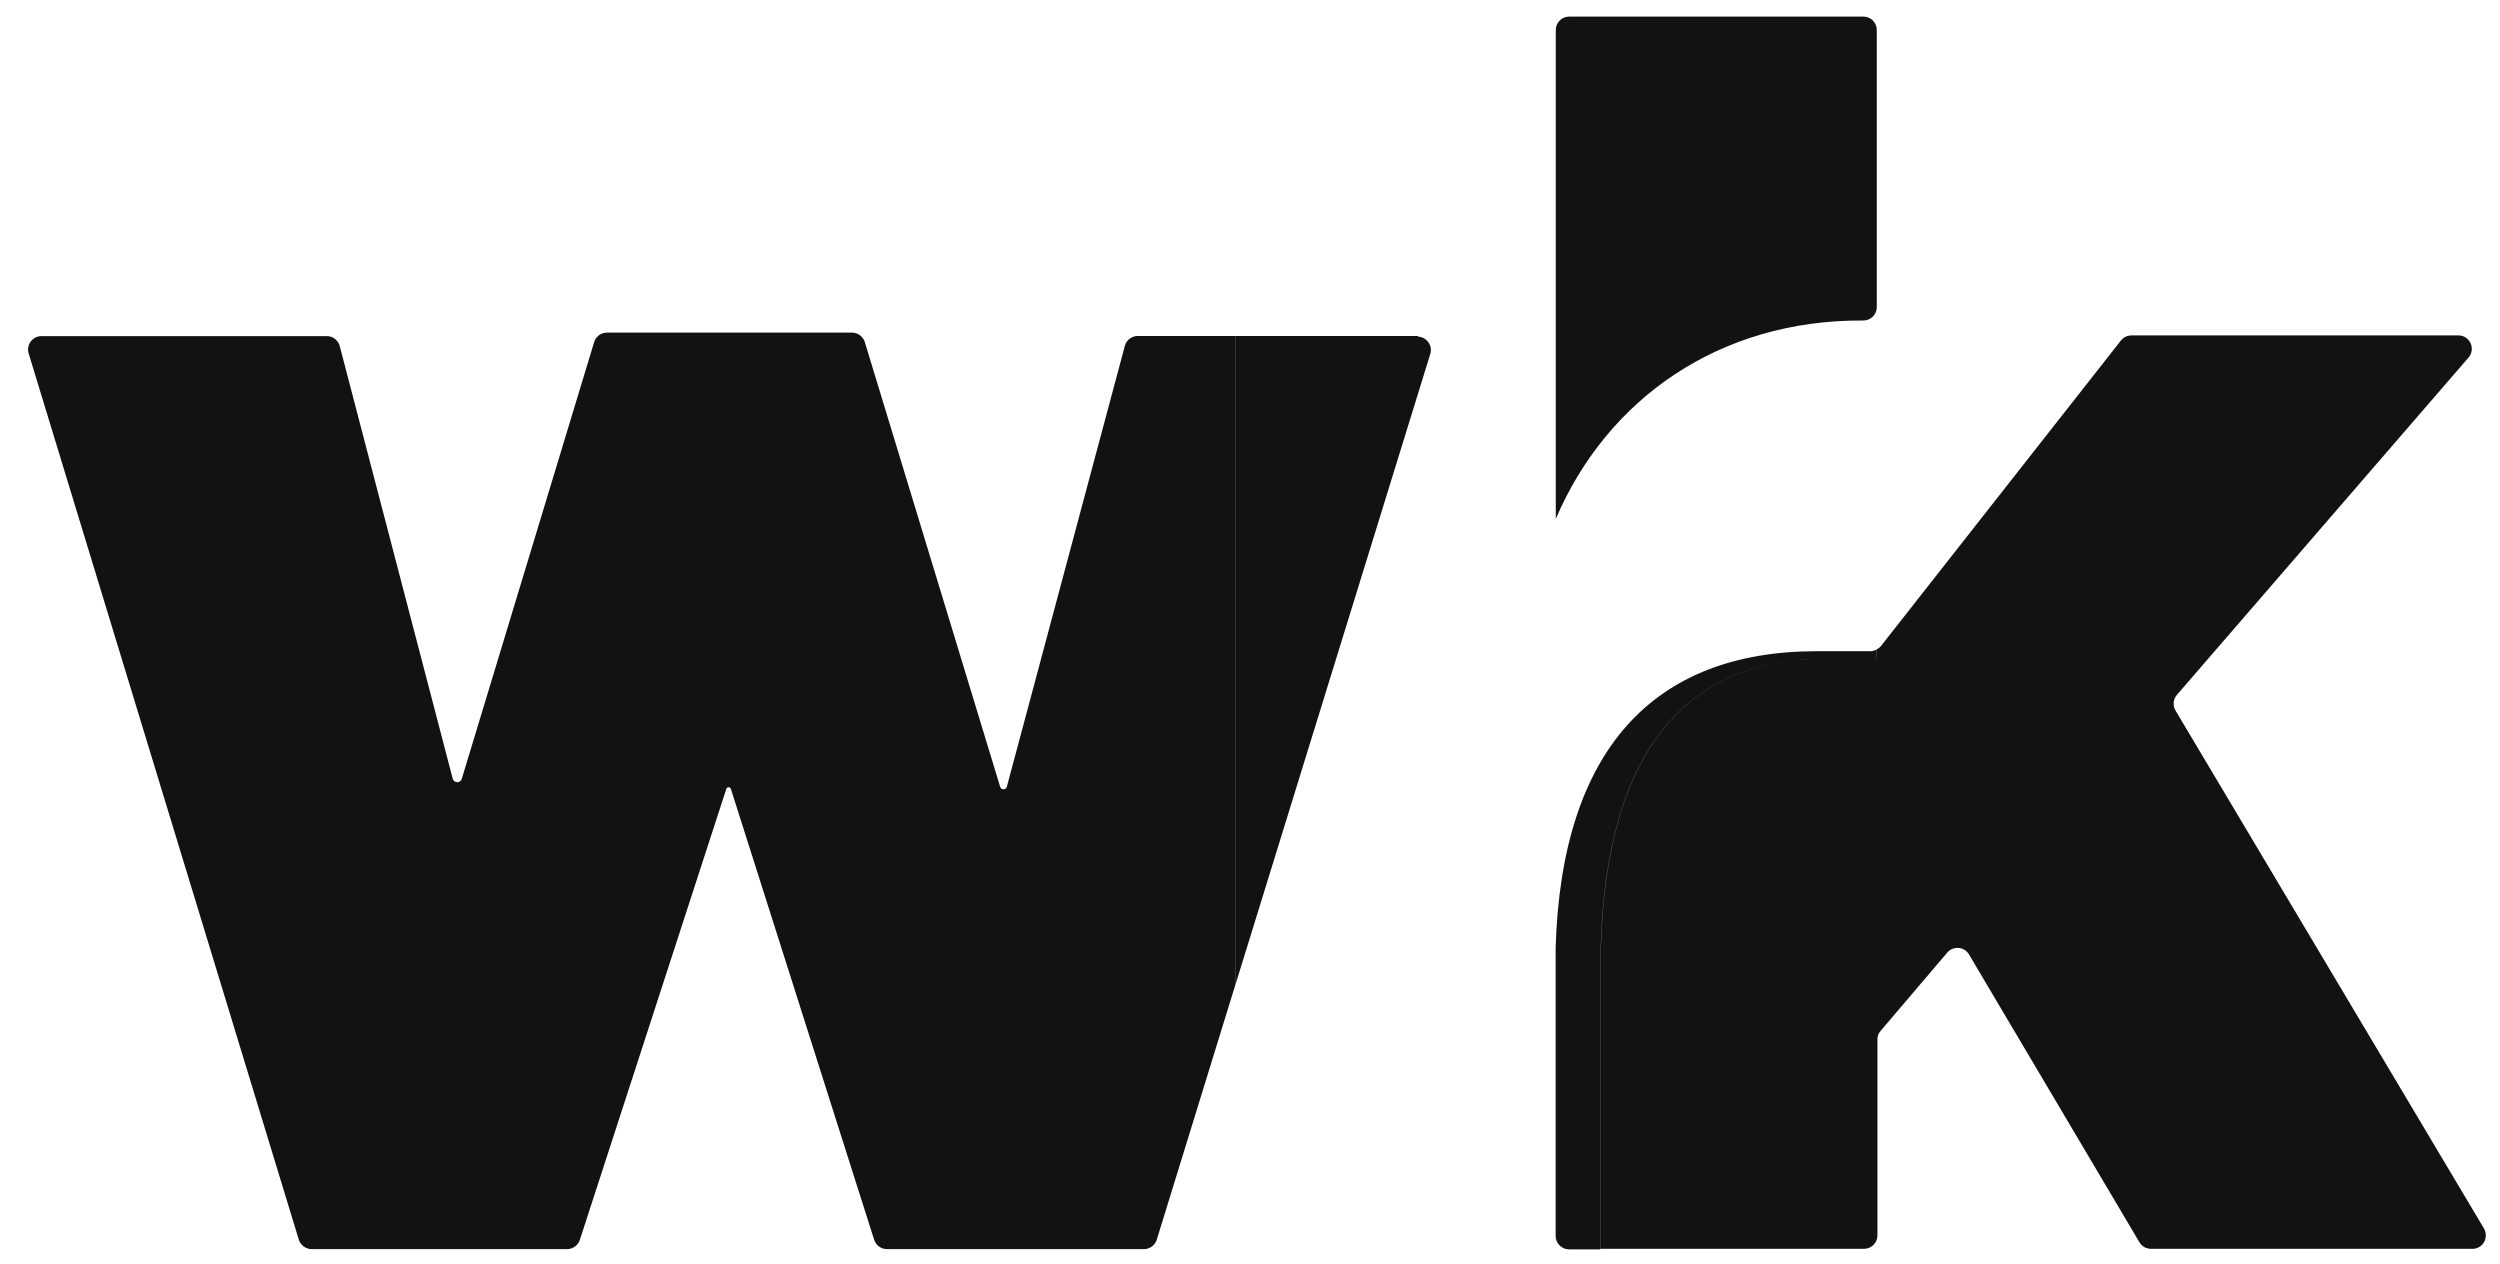 <svg width="87" height="44" viewBox="0 0 87 44" fill="none" xmlns="http://www.w3.org/2000/svg">
<path fill-rule="evenodd" clip-rule="evenodd" d="M65.312 10.71V1.045C65.312 0.921 65.262 0.802 65.175 0.714C65.087 0.626 64.968 0.577 64.844 0.577H54.609C54.484 0.577 54.365 0.626 54.278 0.714C54.19 0.802 54.141 0.921 54.141 1.045V18.058C55.928 13.876 59.839 11.121 64.844 11.154C64.964 11.154 65.079 11.108 65.167 11.025C65.254 10.943 65.306 10.829 65.312 10.71ZM42.984 11.692H39.583C39.485 11.694 39.39 11.728 39.312 11.788C39.234 11.847 39.176 11.93 39.148 12.024L35.036 27.386C35.028 27.41 35.012 27.43 34.992 27.445C34.971 27.459 34.947 27.467 34.922 27.467C34.896 27.467 34.872 27.459 34.851 27.445C34.831 27.43 34.815 27.41 34.807 27.386L30.092 11.893C30.061 11.802 30.003 11.723 29.926 11.666C29.849 11.609 29.757 11.578 29.661 11.575H21.11C21.014 11.578 20.922 11.609 20.845 11.666C20.768 11.723 20.71 11.802 20.68 11.893L16.072 27.096C16.063 27.132 16.043 27.163 16.014 27.186C15.985 27.209 15.95 27.221 15.913 27.221C15.876 27.221 15.841 27.209 15.812 27.186C15.783 27.163 15.762 27.132 15.754 27.096L11.82 12.033C11.792 11.939 11.736 11.856 11.659 11.796C11.582 11.735 11.487 11.7 11.389 11.697H1.421C1.352 11.7 1.284 11.719 1.224 11.751C1.163 11.784 1.11 11.829 1.069 11.885C1.028 11.94 0.999 12.004 0.986 12.072C0.972 12.14 0.974 12.21 0.99 12.277L10.402 43.151C10.433 43.241 10.491 43.32 10.568 43.377C10.645 43.434 10.737 43.466 10.833 43.469H19.744C19.839 43.467 19.93 43.436 20.007 43.381C20.084 43.326 20.142 43.249 20.174 43.16L25.273 27.461C25.278 27.443 25.288 27.426 25.303 27.415C25.318 27.403 25.336 27.396 25.355 27.396C25.374 27.396 25.392 27.403 25.407 27.415C25.422 27.426 25.433 27.443 25.437 27.461L30.424 43.155C30.455 43.245 30.513 43.323 30.59 43.379C30.667 43.435 30.759 43.467 30.854 43.469H39.822C39.917 43.466 40.01 43.434 40.087 43.377C40.164 43.32 40.221 43.241 40.252 43.151L42.984 34.291V11.692ZM42.989 11.692H49.35V11.715C49.419 11.719 49.487 11.737 49.548 11.77C49.608 11.803 49.661 11.848 49.703 11.904C49.744 11.959 49.772 12.023 49.786 12.091C49.799 12.158 49.797 12.228 49.781 12.295L42.989 34.281V11.692ZM86.46 42.781L75.701 24.715C75.656 24.633 75.636 24.539 75.644 24.446C75.652 24.352 75.689 24.264 75.748 24.191L85.927 12.417C85.977 12.35 86.007 12.271 86.016 12.188C86.025 12.106 86.011 12.022 85.977 11.946C85.942 11.87 85.888 11.805 85.821 11.757C85.753 11.709 85.673 11.68 85.59 11.673H74.162C74.095 11.675 74.028 11.691 73.968 11.721C73.907 11.751 73.854 11.794 73.811 11.846L65.452 22.488C65.415 22.533 65.368 22.57 65.316 22.596V22.919L65.311 22.919V22.601C65.244 22.639 65.169 22.66 65.092 22.662H63.22C57.569 22.662 54.333 26.067 54.136 33.004V43.01C54.136 43.134 54.185 43.253 54.273 43.341C54.361 43.429 54.48 43.478 54.604 43.478H55.694V33.753C55.694 26.372 58.49 22.971 63.442 22.919C58.493 22.973 55.699 26.374 55.699 33.753V43.459H64.867C64.991 43.459 65.11 43.41 65.198 43.322C65.286 43.235 65.335 43.116 65.335 42.992V36.166C65.334 36.06 65.372 35.957 65.443 35.877L67.781 33.131C67.83 33.08 67.889 33.041 67.954 33.017C68.019 32.992 68.089 32.982 68.159 32.988C68.228 32.994 68.295 33.015 68.356 33.05C68.416 33.085 68.468 33.134 68.507 33.191L74.457 43.239C74.498 43.306 74.555 43.36 74.623 43.399C74.691 43.437 74.767 43.458 74.845 43.459H86.072C86.149 43.454 86.223 43.429 86.289 43.388C86.354 43.347 86.408 43.29 86.446 43.223C86.484 43.156 86.504 43.08 86.506 43.003C86.508 42.926 86.491 42.85 86.456 42.781H86.46Z" fill="#121212"/>
</svg>
